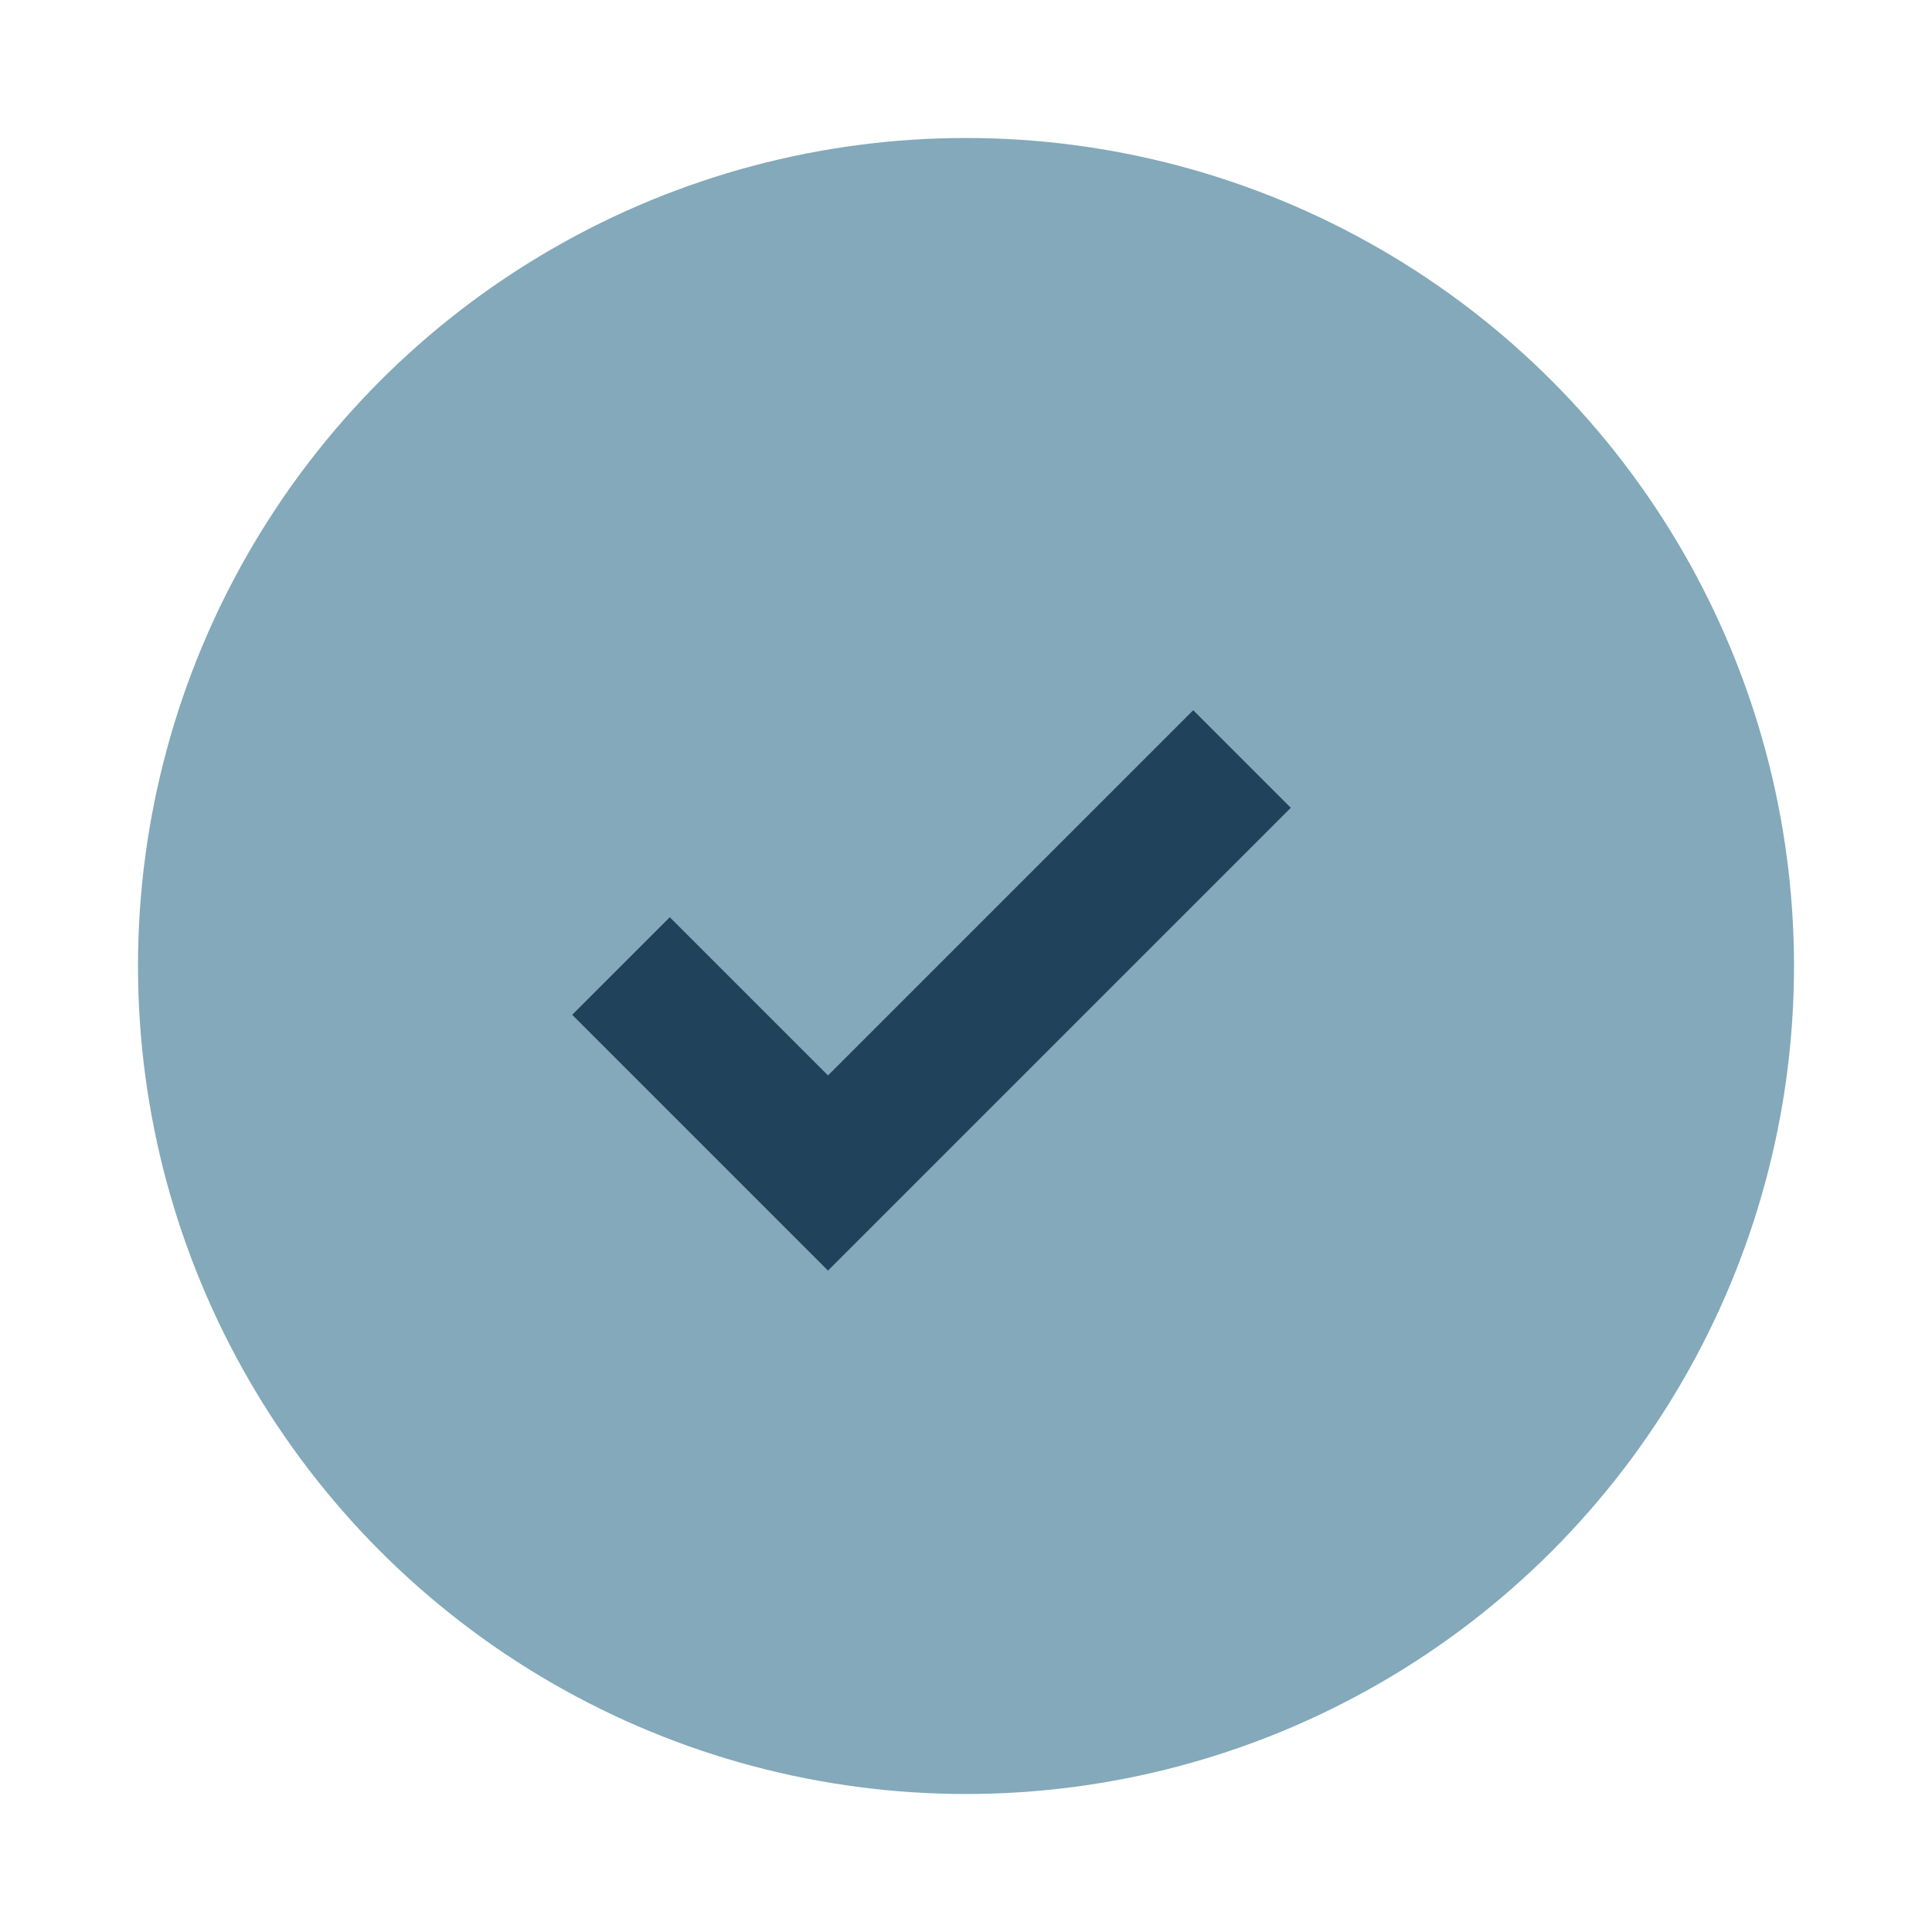 <?xml version="1.0" encoding="UTF-8"?>
<svg xmlns="http://www.w3.org/2000/svg" viewBox="0 0 28 28"><circle cx="14" cy="14" r="12" fill="#83A9BA"/><path d="M9 14l3 3 6-6" fill="none" stroke="#20425A" stroke-width="2"/></svg>